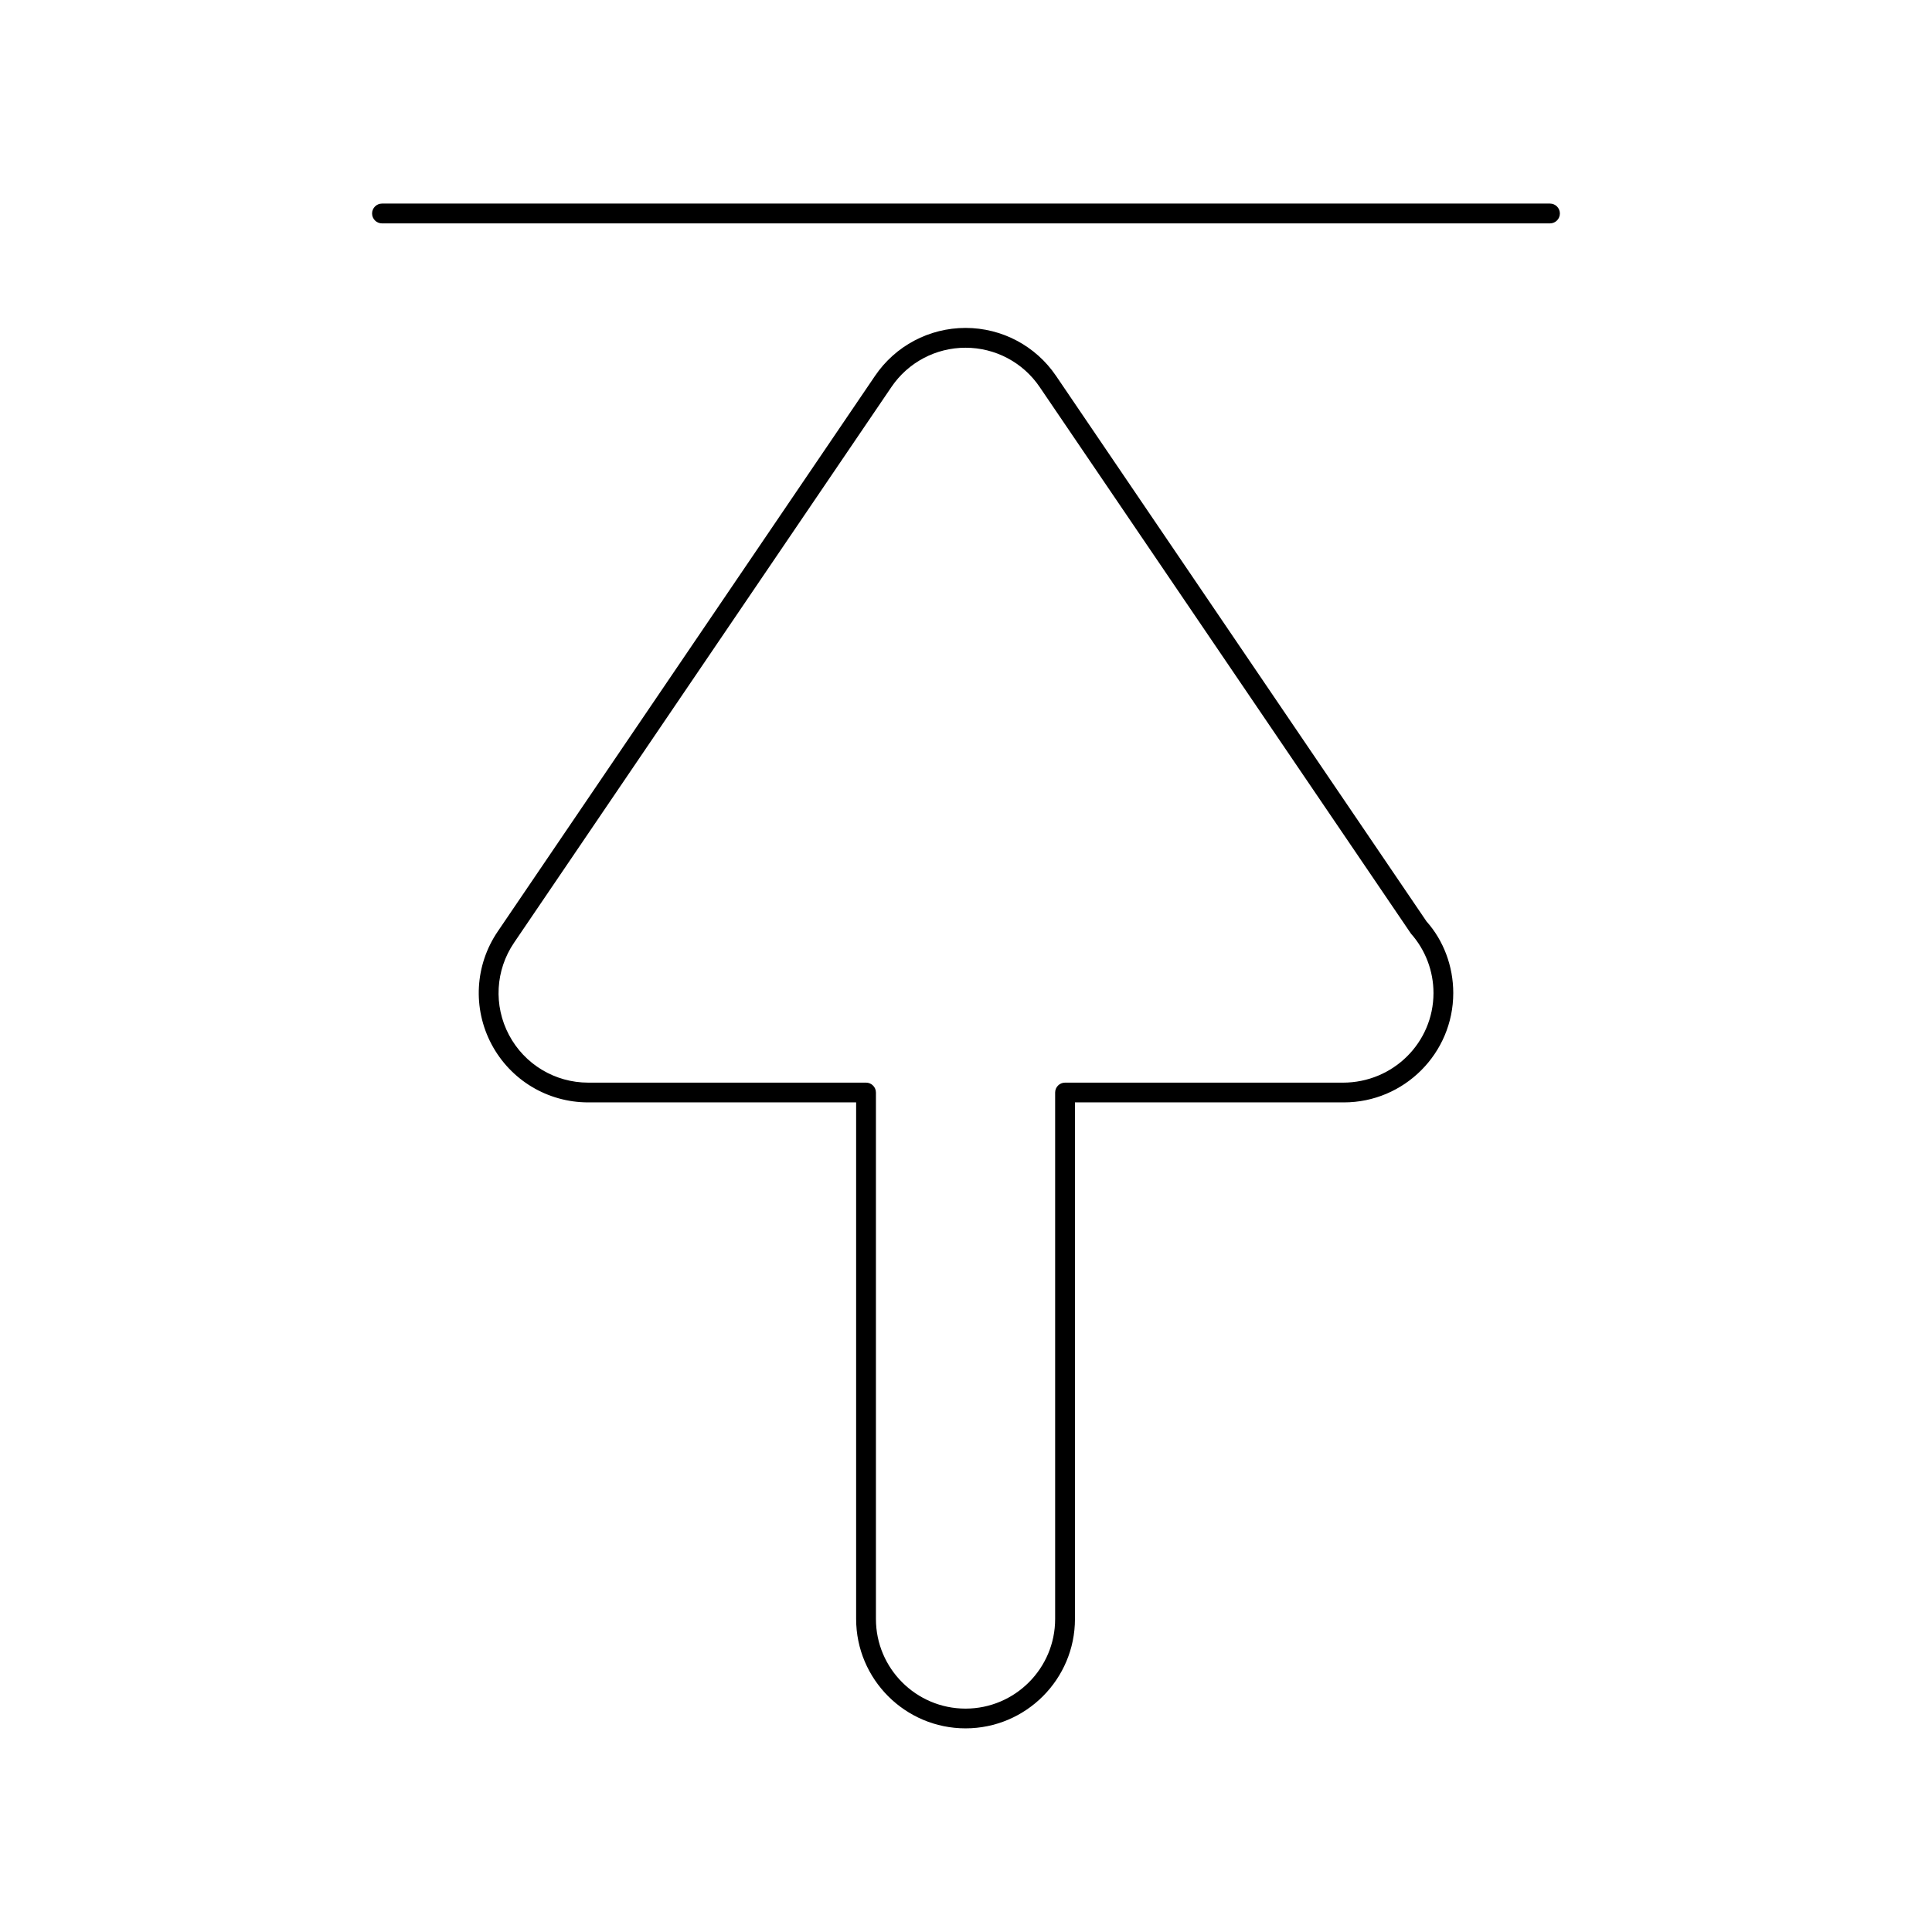 <?xml version="1.0" encoding="UTF-8"?>
<!-- Uploaded to: SVG Repo, www.svgrepo.com, Generator: SVG Repo Mixer Tools -->
<svg fill="#000000" width="800px" height="800px" version="1.1" viewBox="144 144 512 512" xmlns="http://www.w3.org/2000/svg">
 <g>
  <path d="m554.76 197.95h-309.53c-1.449 0-2.625 1.176-2.625 2.625s1.176 2.625 2.625 2.625h309.53c1.449 0 2.625-1.176 2.625-2.625s-1.172-2.625-2.625-2.625z"/>
  <path d="m423.86 243.61c-5.394-7.957-14.363-12.707-23.984-12.707s-18.59 4.75-23.984 12.707l-100 147.26c-6.047 8.906-6.672 20.348-1.637 29.859 5.043 9.516 14.867 15.418 25.625 15.418h71.004v136.89c0 15.992 13.012 28.996 28.996 28.996 15.992 0 28.996-13.012 28.996-28.996v-136.89h71.258c15.992 0 28.996-13.012 28.996-28.988 0-7.106-2.586-13.938-7.086-18.973zm76.012 187.3h-73.625c-1.449 0-2.625 1.176-2.625 2.625v139.52c0 13.094-10.652 23.746-23.746 23.746s-23.746-10.652-23.746-23.746v-139.52c0-1.449-1.176-2.625-2.625-2.625h-73.629c-8.812 0-16.855-4.84-20.988-12.633-4.125-7.789-3.609-17.16 1.34-24.449l100.01-147.27c4.418-6.519 11.762-10.406 19.645-10.406 7.879 0 15.219 3.891 19.637 10.406l98.395 144.86c3.848 4.336 5.973 9.934 5.973 15.754-0.008 13.086-10.66 23.742-24.012 23.742z"/>
 </g>
</svg>